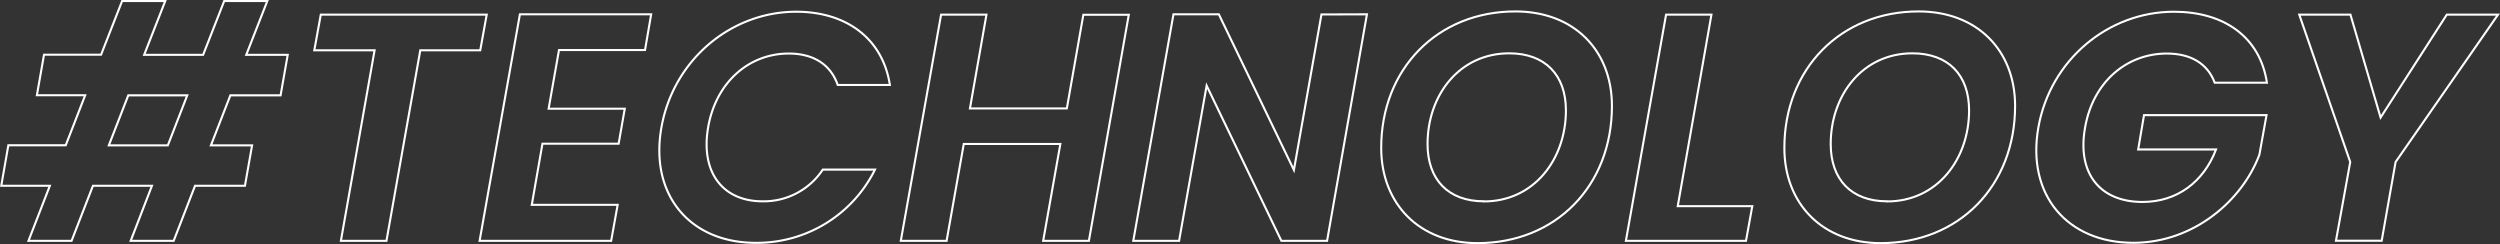 <svg xmlns="http://www.w3.org/2000/svg" width="899.2" height="87.82" viewBox="0 0 899.2 87.82">
  <rect x="0" y="0" width="899.2" height="87.82" fill="#333333" stroke="none"/>
  <title>technology-head</title>
  <g>
    <path d="M54.65,66.82H33.43L25.74,86.63H10.24l7.69-19.81H.45L3,52.25H23.64l7-18H13.27l2.56-14.57H36.35L43.92.38H59.43L51.85,19.72H73.06L80.64.38h15.5L88.57,19.72h14.92l-2.57,14.57H82.86l-7,18H90.67L88.1,66.82H70.15L62.46,86.63H47Zm12.7-32.53H46.14l-7,18H60.36Z" fill="none" stroke="#fff" stroke-miterlimit="10" stroke-width="0.75"/>
    <path d="M115.38,5.27h59.68l-2.33,12.82H151.17L139,86.63H122.61l12.12-68.54H113.05Z" fill="none" stroke="#fff" stroke-miterlimit="10" stroke-width="0.75"/>
    <path d="M232,18H201.06l-3.73,21.09h27.39l-2.21,12.59h-27.4l-3.84,22h30.89l-2.34,12.94H172.5L187,5.15h47.21Z" fill="none" stroke="#fff" stroke-miterlimit="10" stroke-width="0.75"/>
    <path d="M286.39,4.22c18.06,0,31.12,9.68,33.68,26.34H301.31c-2.57-7.46-8.86-11.3-17.61-11.3-14.33,0-26.22,10.37-29,26.57S260,72.41,274.26,72.41A25.44,25.44,0,0,0,295.94,61h18.77a47.38,47.38,0,0,1-42.9,26.34c-23.54,0-38.23-17.13-33.91-41.5S263,4.22,286.39,4.22Z" fill="none" stroke="#fff" stroke-miterlimit="10" stroke-width="0.75"/>
    <path d="M381.39,51.78H346.65l-6.18,34.85H324L338.49,5.27h16.32L348.87,39h34.85l5.94-33.69H406L391.65,86.63H375.21Z" fill="none" stroke="#fff" stroke-miterlimit="10" stroke-width="0.75"/>
    <path d="M491.66,5.15,477.32,86.63H460.89L434,30.8l-9.91,55.83H407.62L422.07,5.15h16.32l27,56,9.91-55.95Z" fill="none" stroke="#fff" stroke-miterlimit="10" stroke-width="0.75"/>
    <path d="M531.41,87.45c-20.86,0-34.62-14.11-34.62-34.27,0-28.44,20.28-49.07,48.26-49.07,21.1,0,34.73,14,34.73,34C579.78,66.82,559.62,87.45,531.41,87.45Zm2.33-15c18,0,29.49-15.15,29.49-32.75,0-12.71-7.46-20.52-20.4-20.52-17.83,0-29.37,14.92-29.37,32.64C513.46,64.48,520.8,72.41,533.74,72.41Z" fill="none" stroke="#fff" stroke-miterlimit="10" stroke-width="0.75"/>
    <path d="M615.57,5.27,603.45,74.16h26.81L628,86.63H584.8L599.25,5.27Z" fill="none" stroke="#fff" stroke-miterlimit="10" stroke-width="0.75"/>
    <path d="M676.42,87.45c-20.86,0-34.62-14.11-34.62-34.27,0-28.44,20.28-49.07,48.26-49.07,21.1,0,34.73,14,34.73,34C724.79,66.82,704.63,87.45,676.42,87.45Zm2.33-15c18,0,29.49-15.15,29.49-32.75,0-12.71-7.46-20.52-20.4-20.52-17.83,0-29.37,14.92-29.37,32.64C658.47,64.48,665.81,72.41,678.75,72.41Z" fill="none" stroke="#fff" stroke-miterlimit="10" stroke-width="0.75"/>
    <path d="M781.91,4.22c18.19,0,31,9.21,33.46,25.53H796.6C794,22.87,788,19.26,779.35,19.26c-14.57,0-26.58,10.37-29.38,26.57-3,16.56,5.37,26.81,20.64,26.81,12.47,0,22-7.22,26.45-18.88h-28l2.1-12.35h44.06l-2.56,14.22c-6.18,16.55-23.67,31.7-45.35,31.7-23.66,0-38.46-17.13-34.15-41.5S758.37,4.22,781.91,4.22Z" fill="none" stroke="#fff" stroke-miterlimit="10" stroke-width="0.75"/>
    <path d="M827,5.27h18.41l10.84,37L880.06,5.27h18.42l-36.83,53-5,28.32H840.2l5.13-28.32Z" fill="none" stroke="#fff" stroke-miterlimit="10" stroke-width="0.75"/>
  </g>
</svg>
